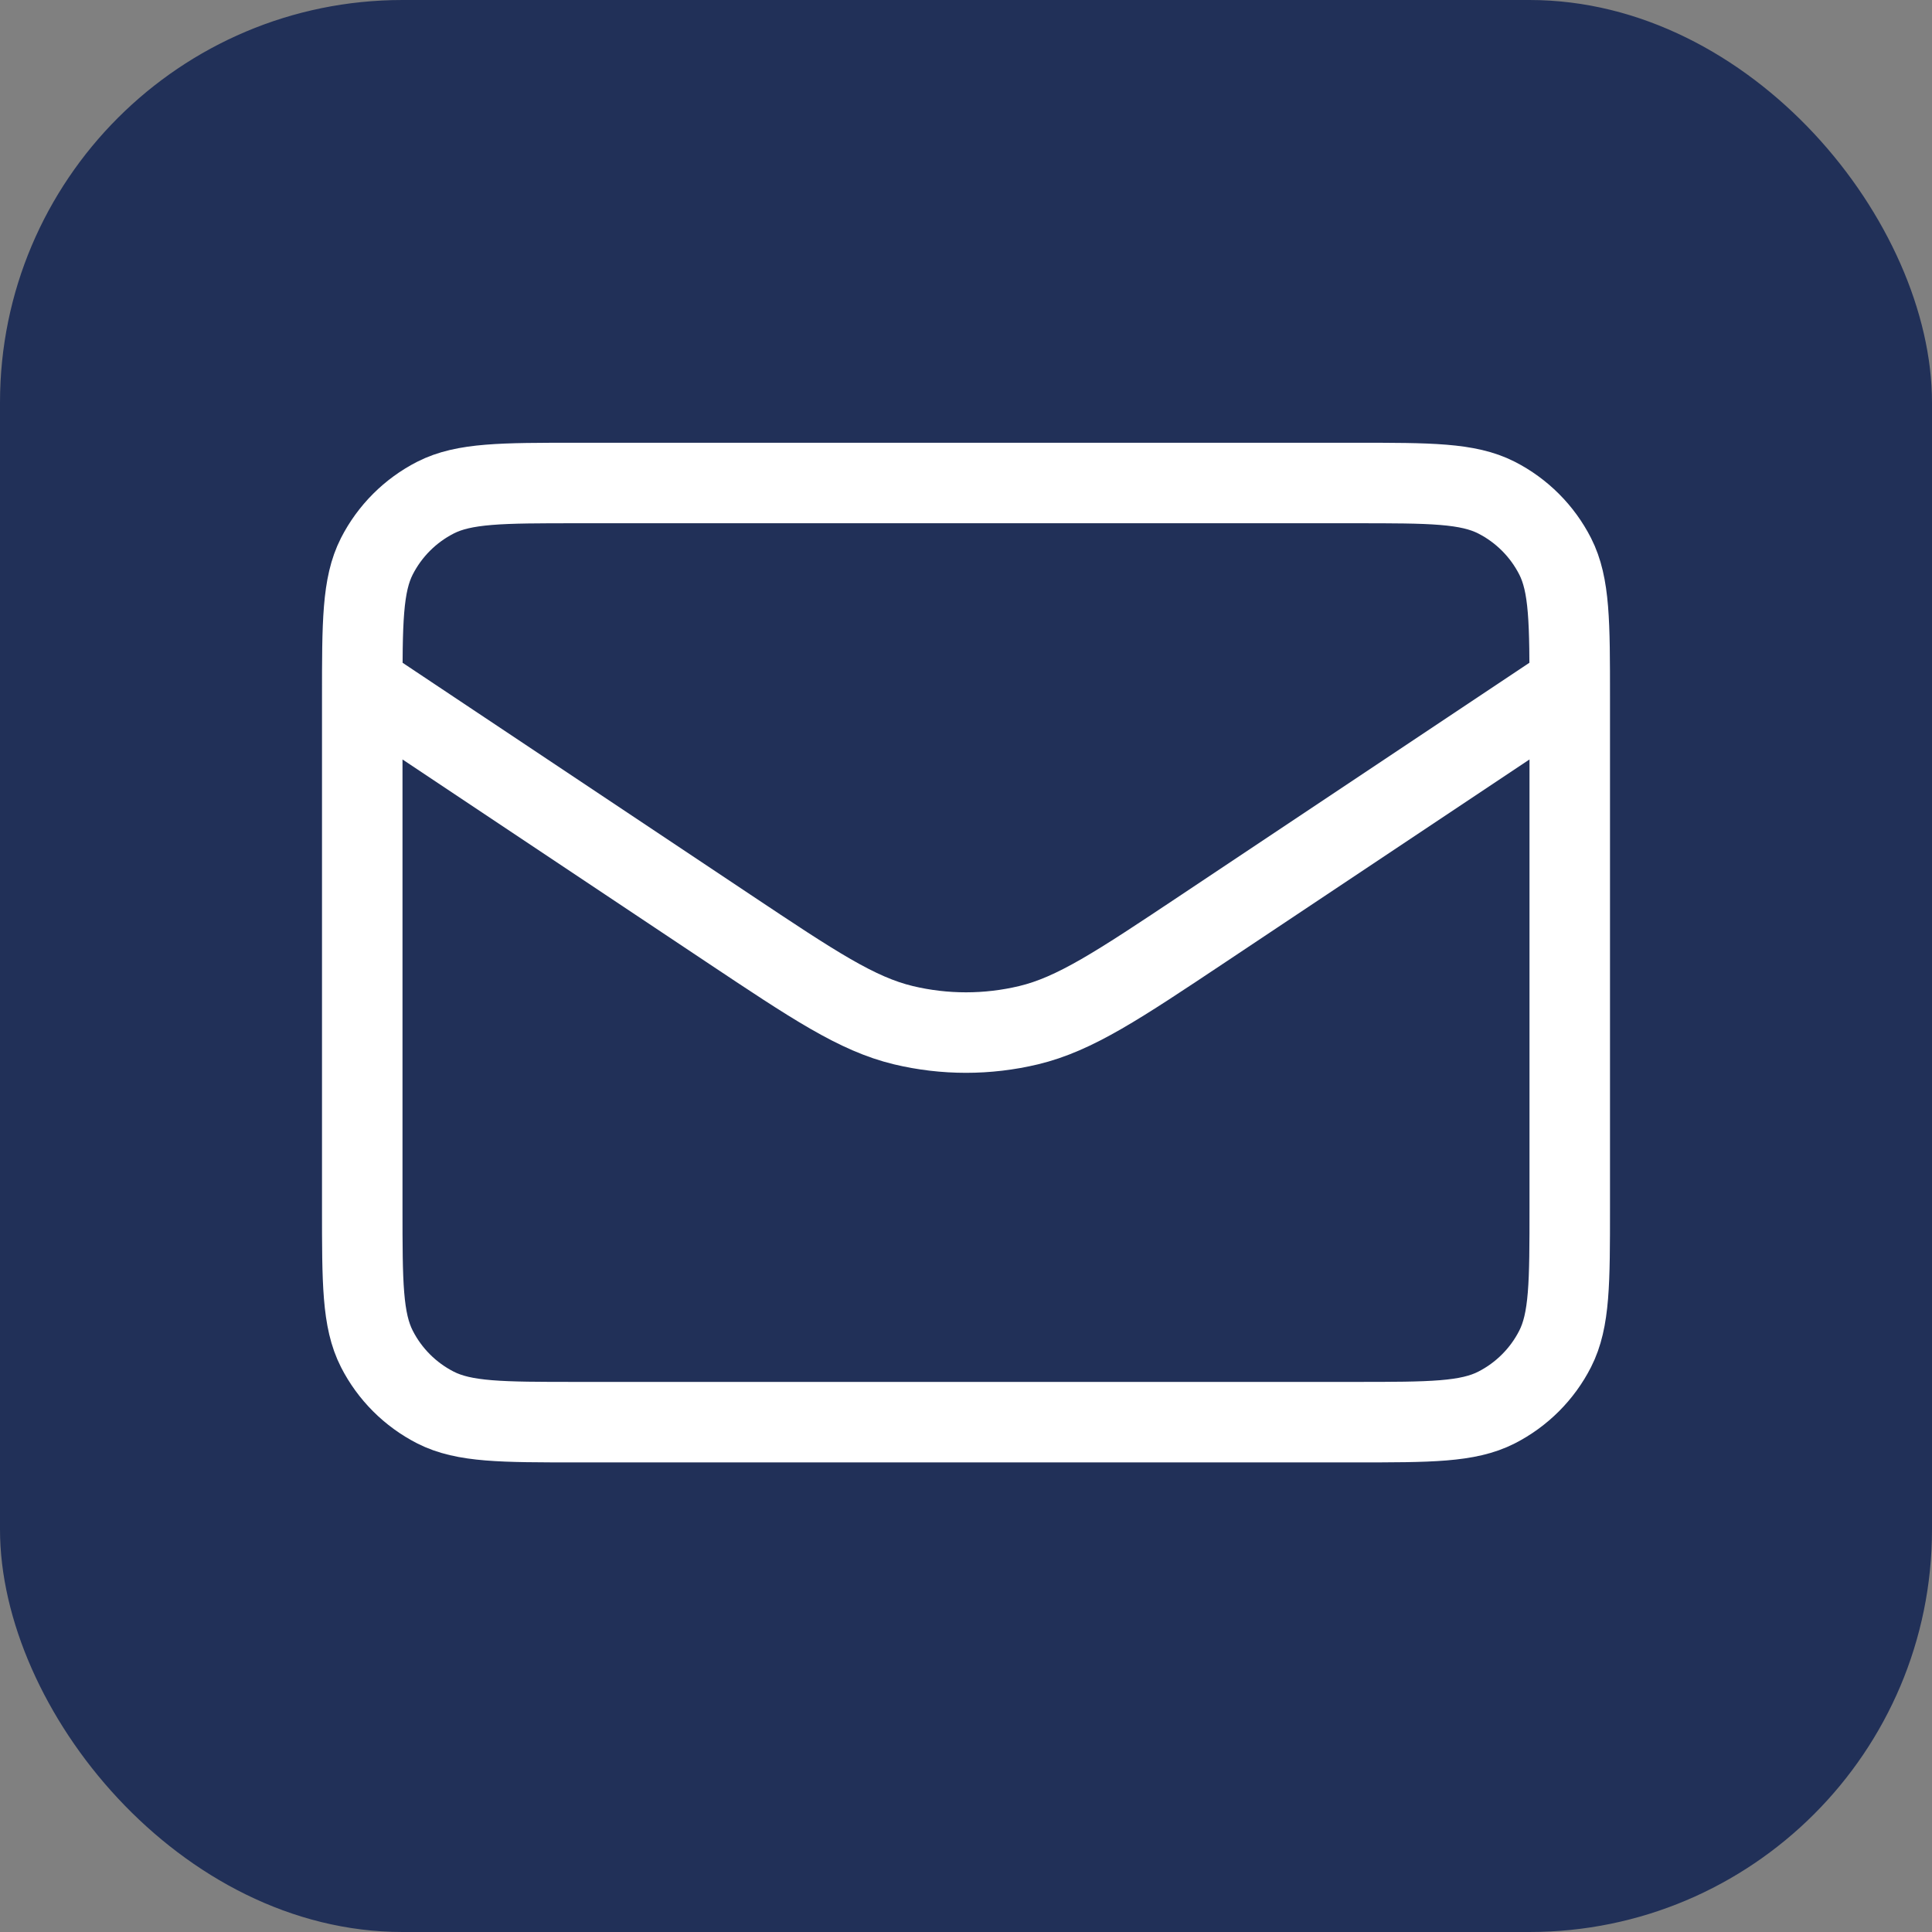 <?xml version="1.0" encoding="UTF-8"?> <svg xmlns="http://www.w3.org/2000/svg" width="48" height="48" viewBox="0 0 48 48" fill="none"><rect x="0" y="0" width="48" height="48" fill="#808080" stroke="none"/><rect width="48" height="48" rx="10" fill="#213058"></rect><path d="M9 17L18.083 23.055C20.222 24.481 21.291 25.194 22.446 25.471C23.468 25.715 24.532 25.715 25.554 25.471C26.709 25.194 27.778 24.481 29.917 23.055L39 17M14.333 35.333H33.667C35.533 35.333 36.467 35.333 37.18 34.97C37.807 34.65 38.317 34.141 38.637 33.513C39 32.8 39 31.867 39 30V17.333C39 15.466 39 14.533 38.637 13.82C38.317 13.193 37.807 12.683 37.18 12.363C36.467 12 35.533 12 33.667 12H14.333C12.466 12 11.533 12 10.82 12.363C10.193 12.683 9.683 13.193 9.363 13.82C9 14.533 9 15.466 9 17.333V30C9 31.867 9 32.8 9.363 33.513C9.683 34.141 10.193 34.65 10.82 34.97C11.533 35.333 12.466 35.333 14.333 35.333Z" stroke="white" stroke-width="2" stroke-linecap="round" stroke-linejoin="round"></path></svg> 